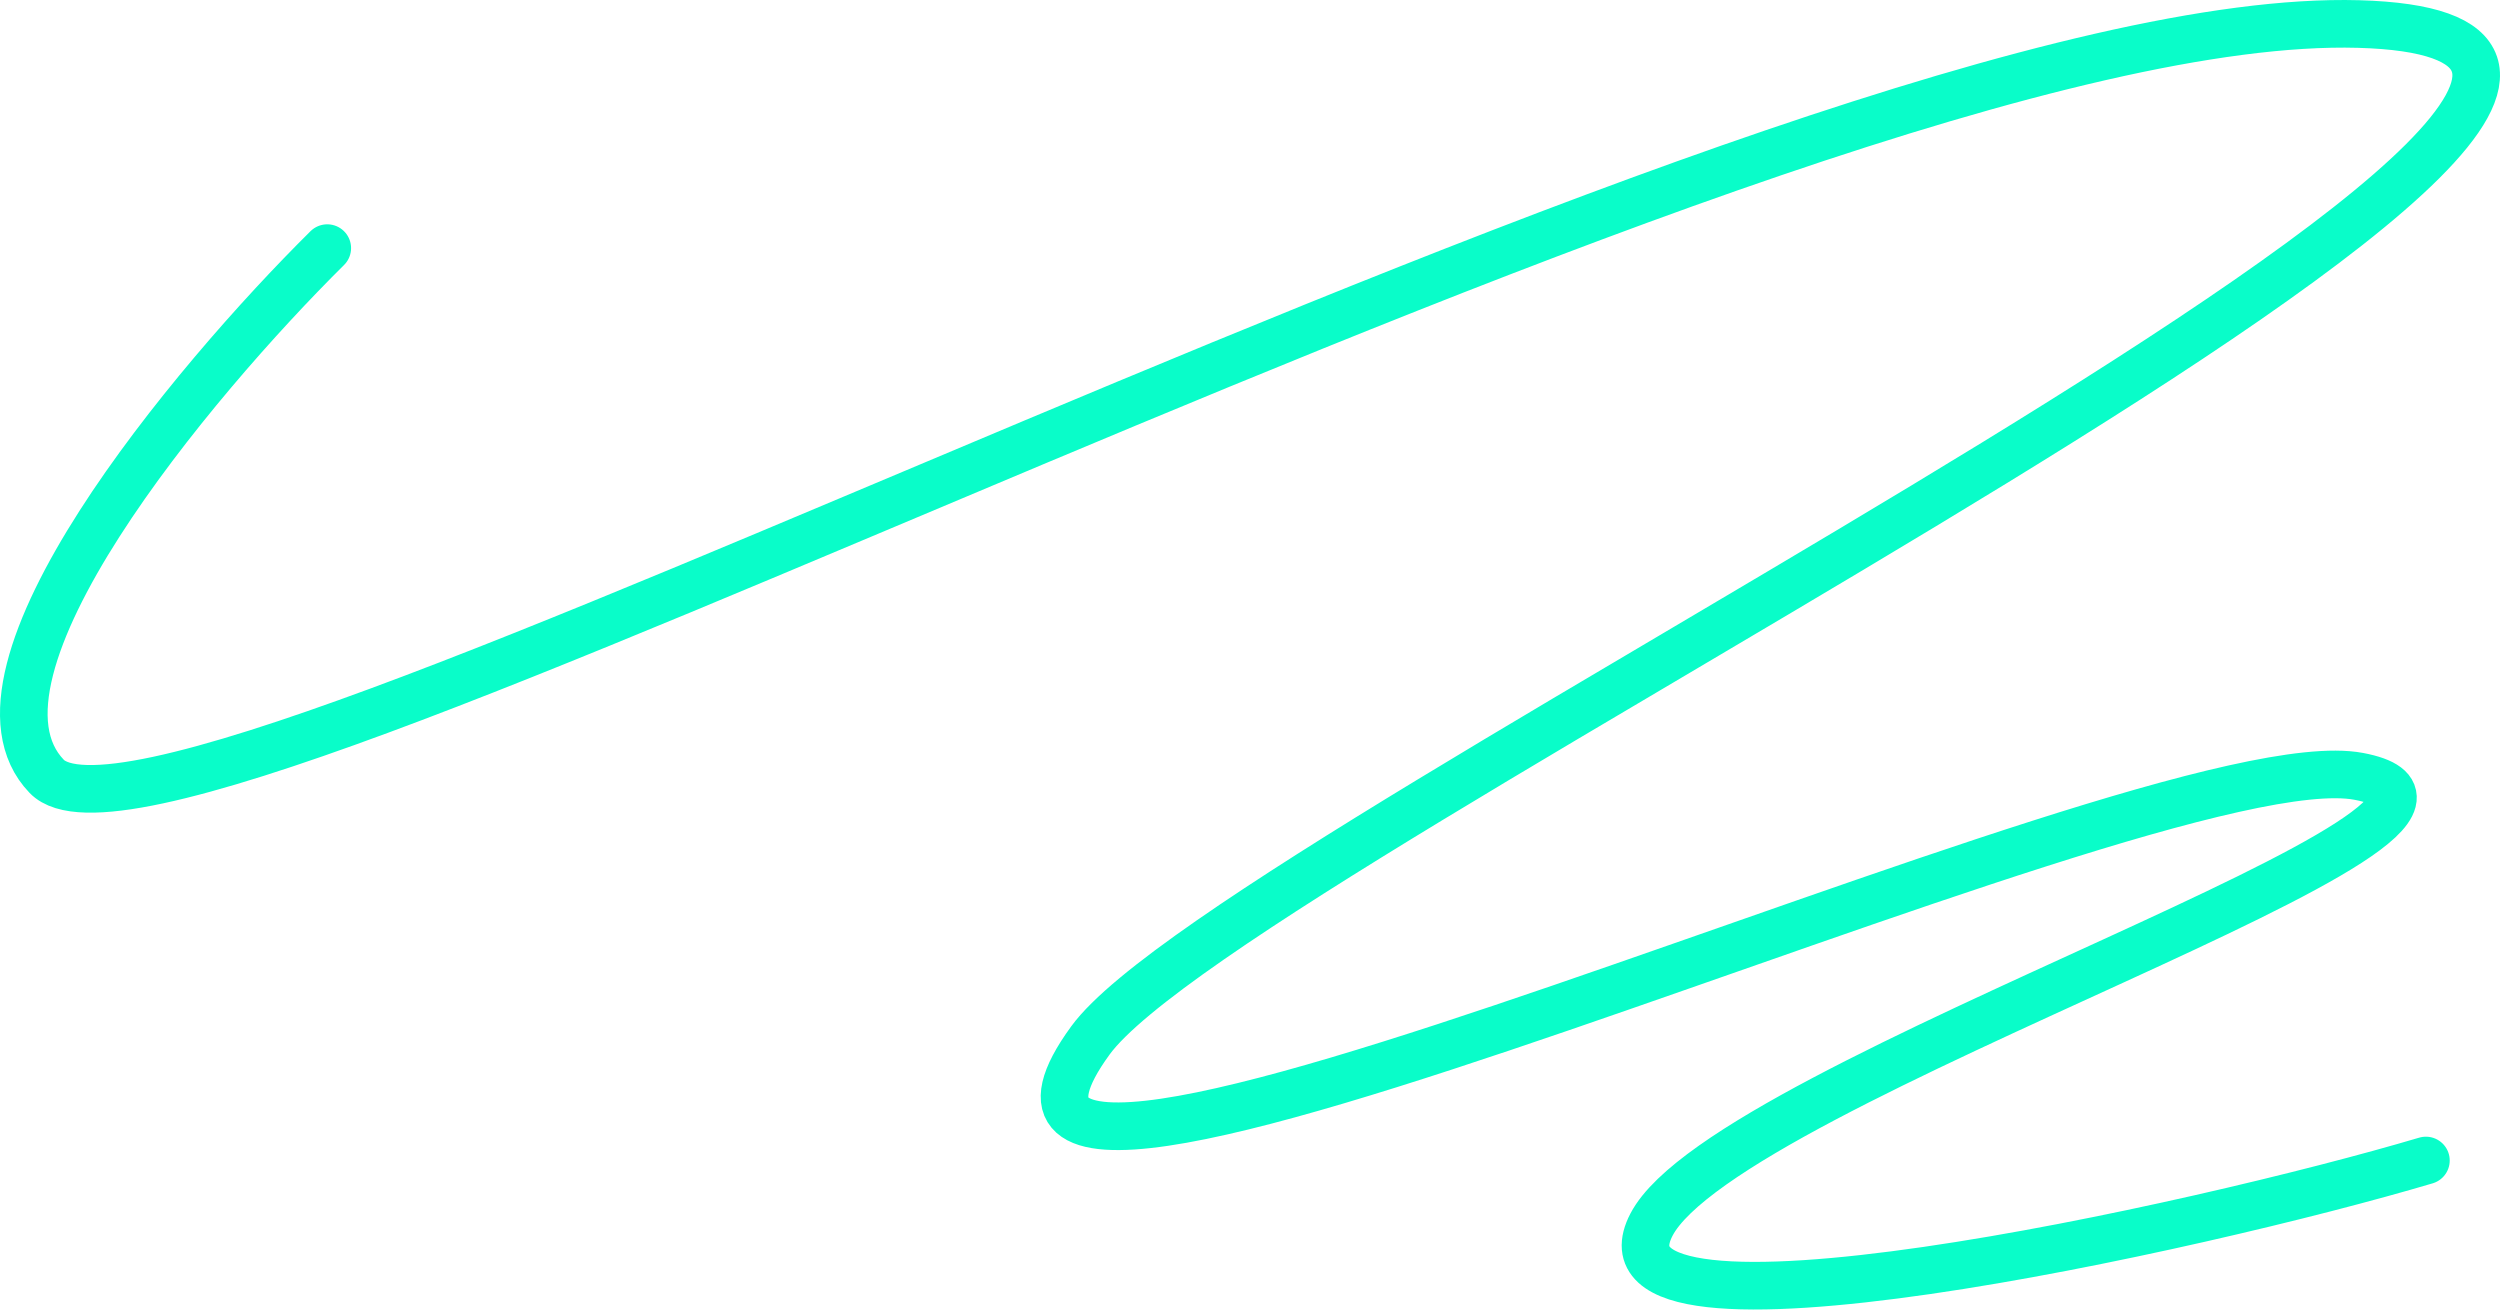 <?xml version="1.0" encoding="UTF-8"?> <svg xmlns="http://www.w3.org/2000/svg" width="105" height="55" viewBox="0 0 105 55" fill="none"> <path d="M13.745 10.421C8.089 16.023 -2.187 28.304 1.961 32.606C7.146 37.985 75.021 0.337 99.06 1.009C123.099 1.681 51.925 35.295 45.797 43.699C36.456 56.509 90.104 30.926 99.06 32.606C108.015 34.287 72.56 45.324 69.365 51.43C66.26 57.363 92.461 51.542 101.888 48.741" stroke="#09FDC9" stroke-width="2" stroke-linecap="round"></path> </svg> 